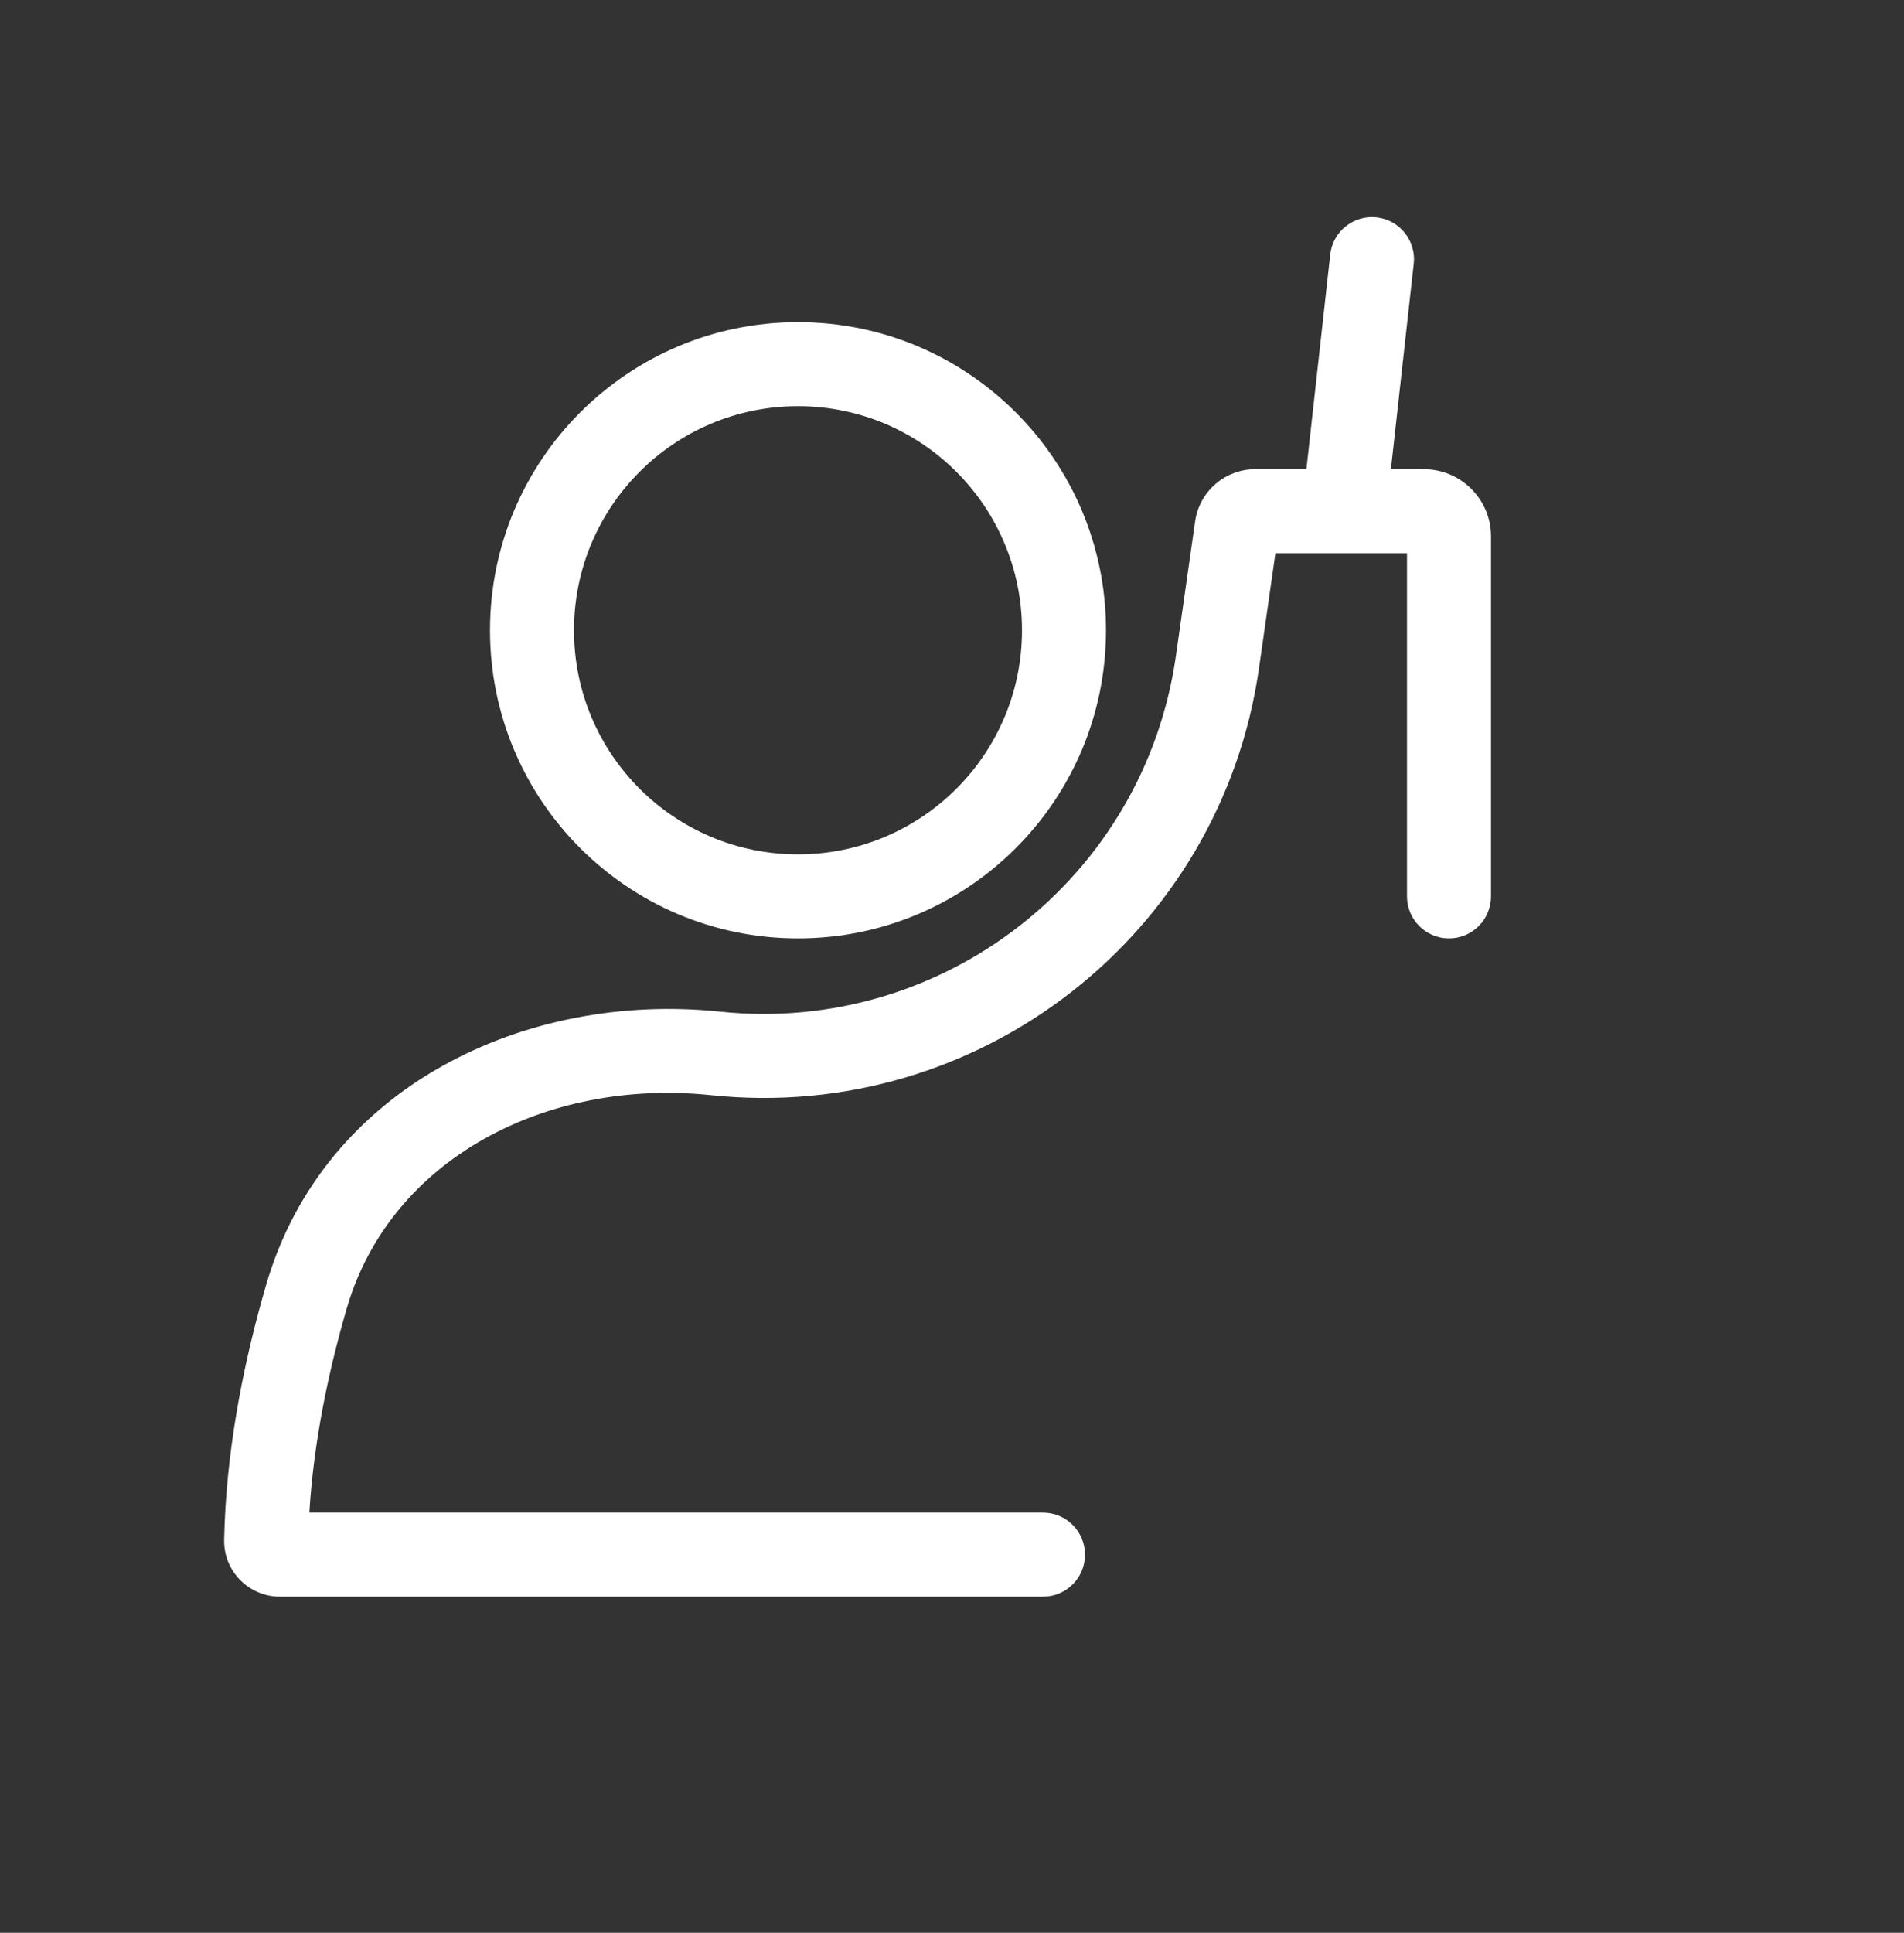 <svg width="136" height="138" viewBox="0 0 136 138" fill="none" xmlns="http://www.w3.org/2000/svg">
<rect x="0" y="0" width="136" height="138" fill="#333333" stroke="none"/>
<path d="M95.018 18.169C95.201 16.522 96.684 15.336 98.331 15.519C99.977 15.702 101.164 17.184 100.981 18.831L99.351 33.5H101.7C104.351 33.5 106.5 35.649 106.5 38.3V64C106.5 65.657 105.157 67 103.5 67C101.843 67 100.5 65.657 100.5 64V39.5H91.101L89.931 47.691C87.213 66.723 69.93 80.199 50.808 78.196C38.978 76.957 27.865 82.779 24.768 93.417C23.438 97.989 22.402 102.981 22.095 108H74.5C76.157 108 77.5 109.343 77.5 111C77.5 112.657 76.157 114 74.5 114H20C17.806 114 15.966 112.211 16.011 109.94L16.048 108.744C16.297 102.773 17.498 96.927 19.008 91.74C23.133 77.57 37.567 70.777 51.433 72.23C67.346 73.897 81.729 62.682 83.992 46.843L85.367 37.218L85.4 37.02C85.786 34.987 87.566 33.5 89.653 33.5H93.315L95.018 18.169Z" fill="white"/>
<path fill-rule="evenodd" clip-rule="evenodd" d="M57 23C69.15 23 79 32.85 79 45C79 57.15 69.15 67 57 67C44.85 67 35 57.15 35 45C35 32.85 44.85 23 57 23ZM57 29C48.163 29 41 36.163 41 45C41 53.837 48.163 61 57 61C65.836 61 73 53.837 73 45C73 36.163 65.836 29 57 29Z" fill="white"/>
</svg>
